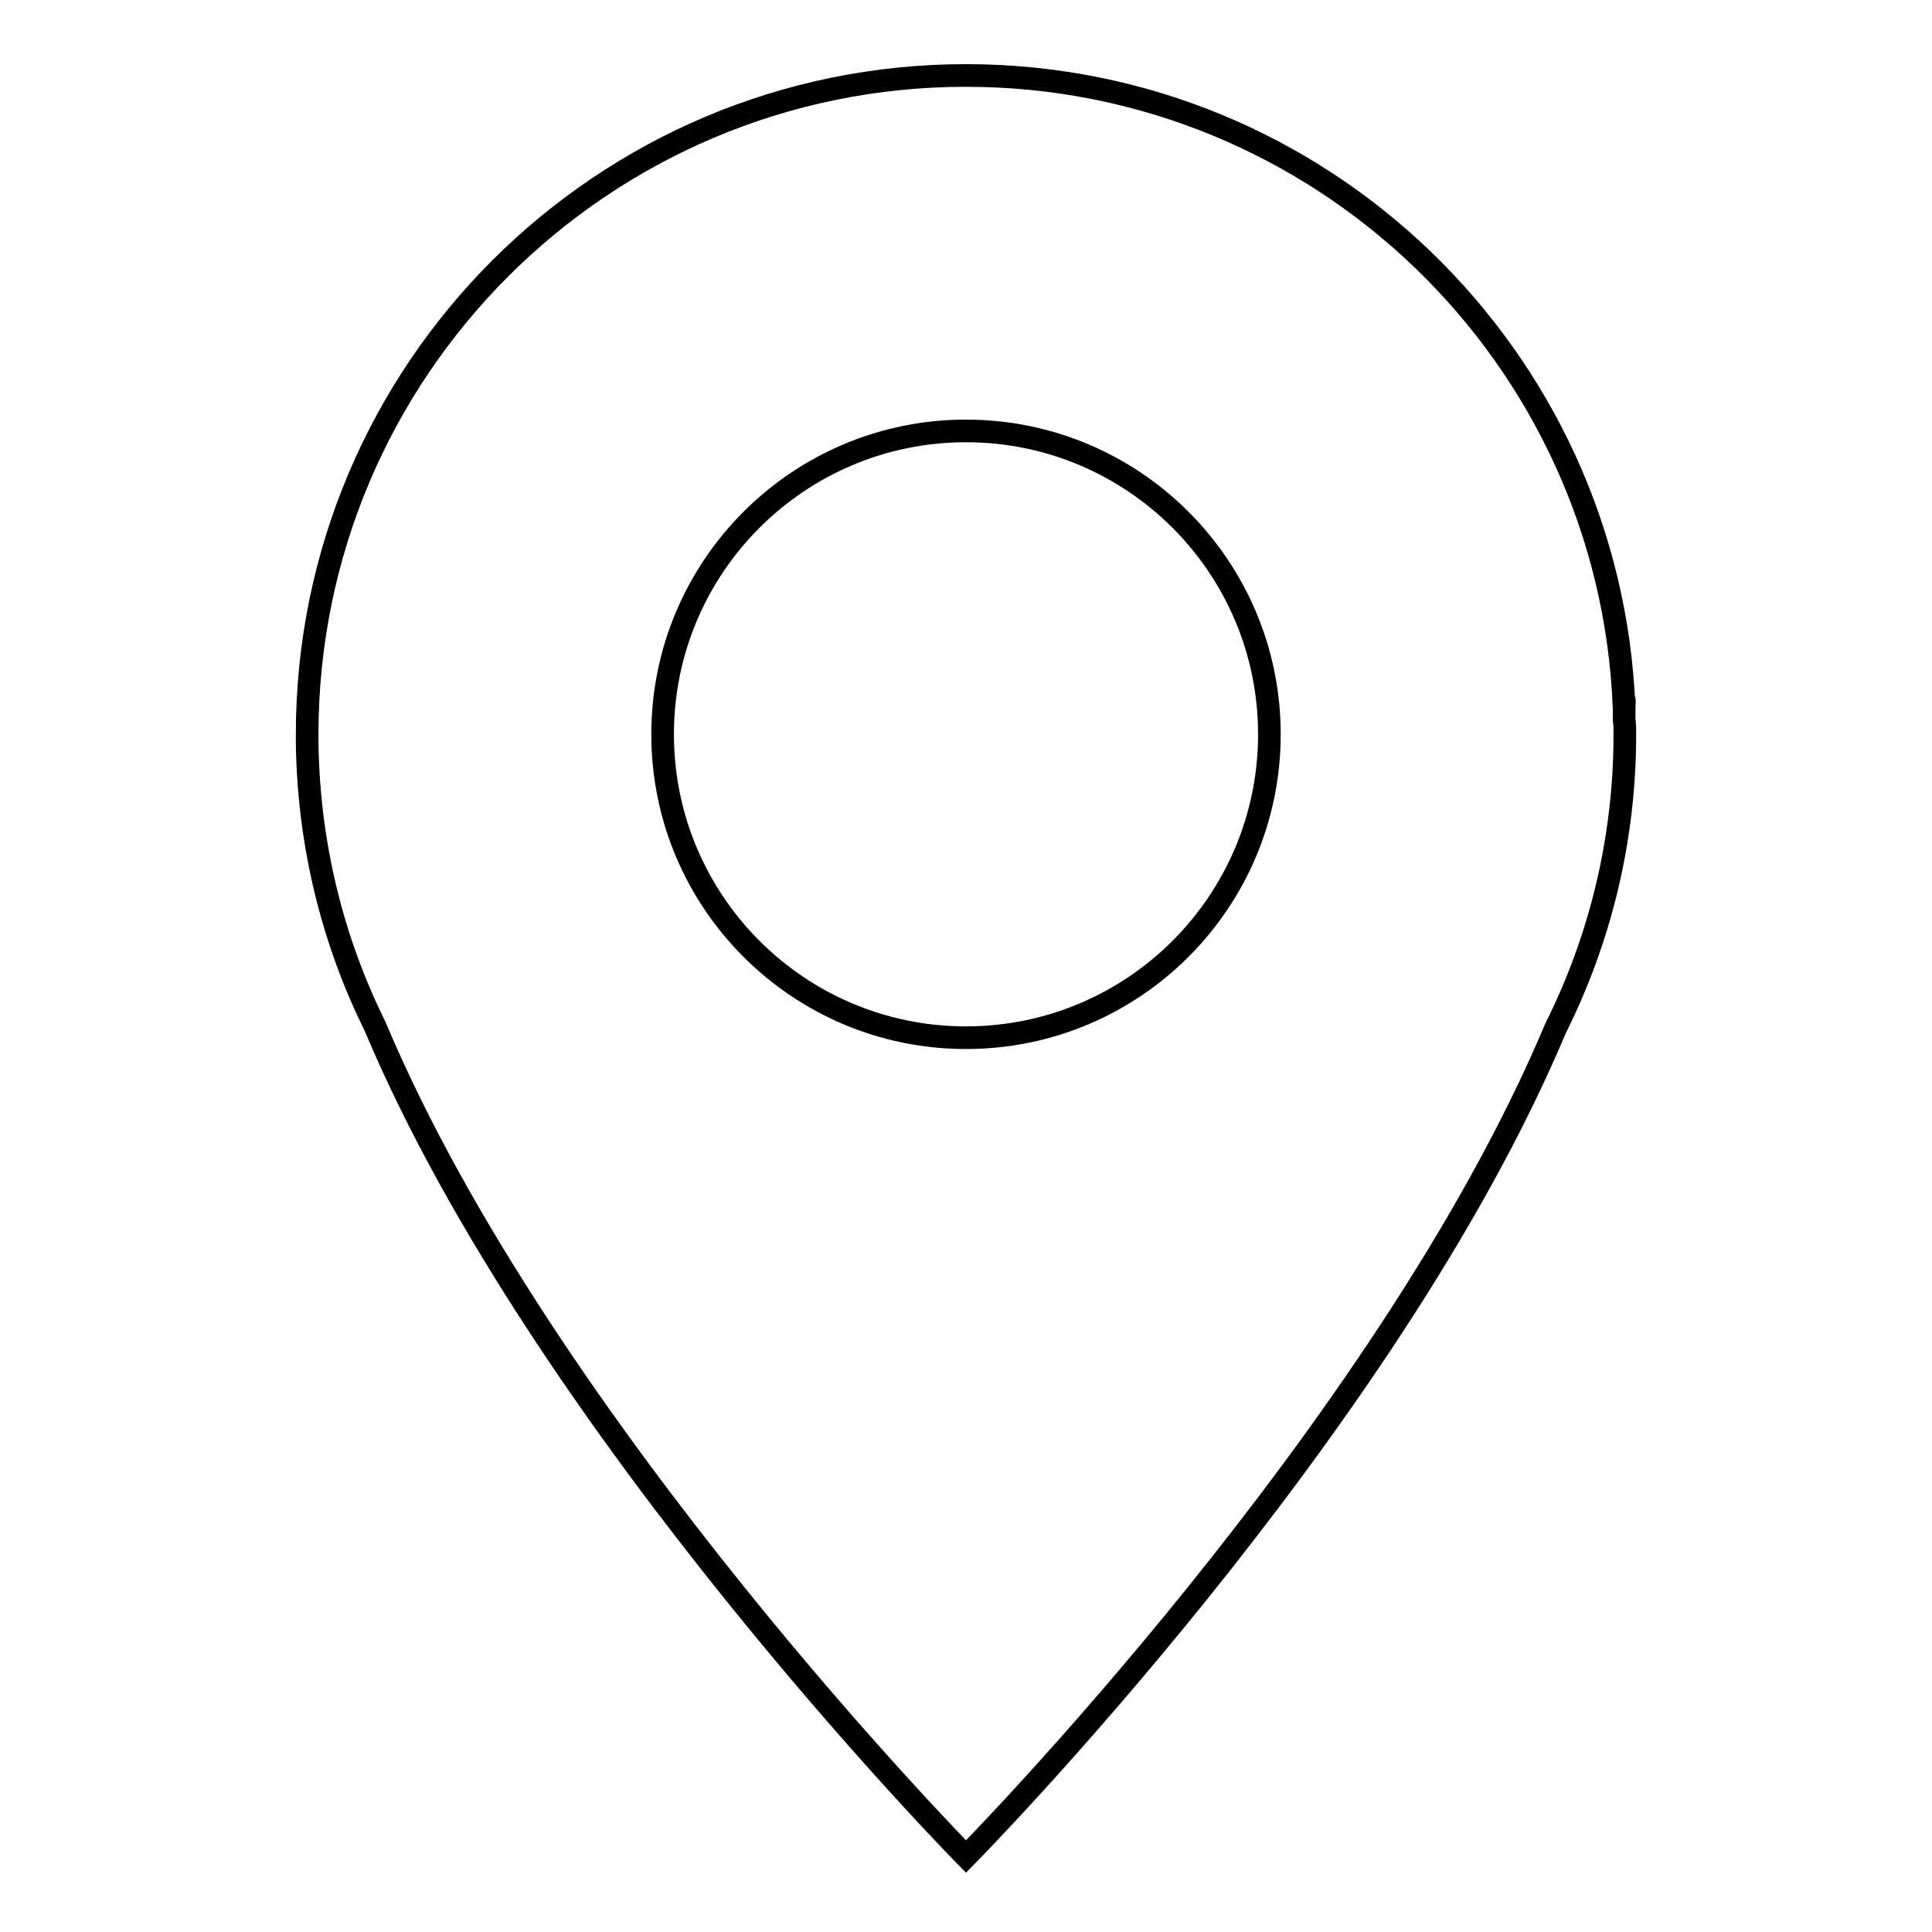 <?xml version="1.0" encoding="utf-8"?>
<!-- Svg Vector Icons : http://www.onlinewebfonts.com/icon -->
<!DOCTYPE svg PUBLIC "-//W3C//DTD SVG 1.1//EN" "http://www.w3.org/Graphics/SVG/1.1/DTD/svg11.dtd">
<svg version="1.1" xmlns="http://www.w3.org/2000/svg" xmlns:xlink="http://www.w3.org/1999/xlink" x="0px" y="0px" viewBox="0 0 256 256" enable-background="new 0 0 256 256" xml:space="preserve">
<g><g><path stroke-width="3" fill-opacity="0" stroke="#000000"  d="M215.2,95.3c0-2.8,0.1-3.1,0-1.5C213.4,47.2,175,10,128,10c-48.2,0-87.3,39.1-87.3,87.3c0,0.1,0,0.3,0,0.5c0,0,0,0,0,0c0,0.2,0,0.5,0,0.7c0.2,13.5,3.4,26.2,9,37.5C72.1,189.3,128,246,128,246s55.7-56.4,78.1-109.7c5.9-11.8,9.2-25,9.2-39C215.3,96.6,215.3,96,215.2,95.3z M128,137.5c-22.2,0-40.2-18-40.2-40.2c0-22.2,18-40.2,40.2-40.2c22.2,0,40.2,18,40.2,40.2C168.2,119.5,150.2,137.5,128,137.5z"/></g></g>
</svg>